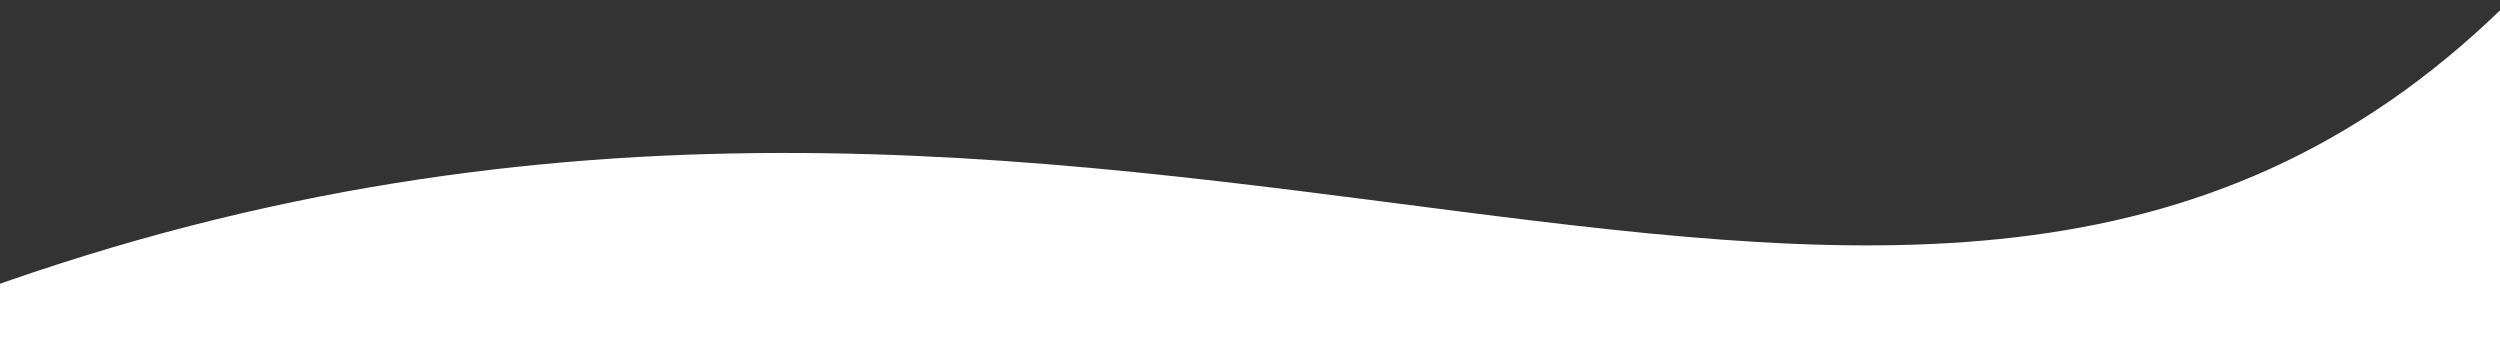 <?xml version="1.0" encoding="UTF-8" standalone="no"?>
<!-- Created with Inkscape (http://www.inkscape.org/) -->

<svg
   width="1613"
   height="224"
   viewBox="0 0 426.773 59.267"
   version="1.1"
   id="svg1"
   inkscape:export-filename="wave_h3.png"
   inkscape:export-xdpi="19.16"
   inkscape:export-ydpi="19.16"
   inkscape:version="1.3 (0e150ed, 2023-07-21)"
   sodipodi:docname="wave.svg"
   xmlns:inkscape="http://www.inkscape.org/namespaces/inkscape"
   xmlns:sodipodi="http://sodipodi.sourceforge.net/DTD/sodipodi-0.dtd"
   xmlns="http://www.w3.org/2000/svg"
   xmlns:svg="http://www.w3.org/2000/svg">
  <rect x="0" y="0" width="426.773" height="59.267" fill="#333333" stroke="none"/>
  <sodipodi:namedview
     id="namedview1"
     pagecolor="#ffffff"
     bordercolor="#000000"
     borderopacity="0.25"
     inkscape:showpageshadow="2"
     inkscape:pageopacity="0.0"
     inkscape:pagecheckerboard="0"
     inkscape:deskcolor="#d1d1d1"
     inkscape:document-units="mm"
     inkscape:zoom="0.4204826"
     inkscape:cx="715.84413"
     inkscape:cy="299.65568"
     inkscape:window-width="1680"
     inkscape:window-height="997"
     inkscape:window-x="1920"
     inkscape:window-y="25"
     inkscape:window-maximized="0"
     inkscape:current-layer="layer1" />
  <defs
     id="defs1" />
  <g
     inkscape:label="Camada 1"
     inkscape:groupmode="layer"
     id="layer1">
    <path
       id="rect1"
       style="fill:#ffffff;stroke:none;stroke-width:0.265"
       d="M -3.814,49.799 C 193.679,-21.8 328.287,101.825 429.84,-1.258 V 62.246 H -0.629 Z"
       sodipodi:nodetypes="ccccc" />
  </g>
</svg>
